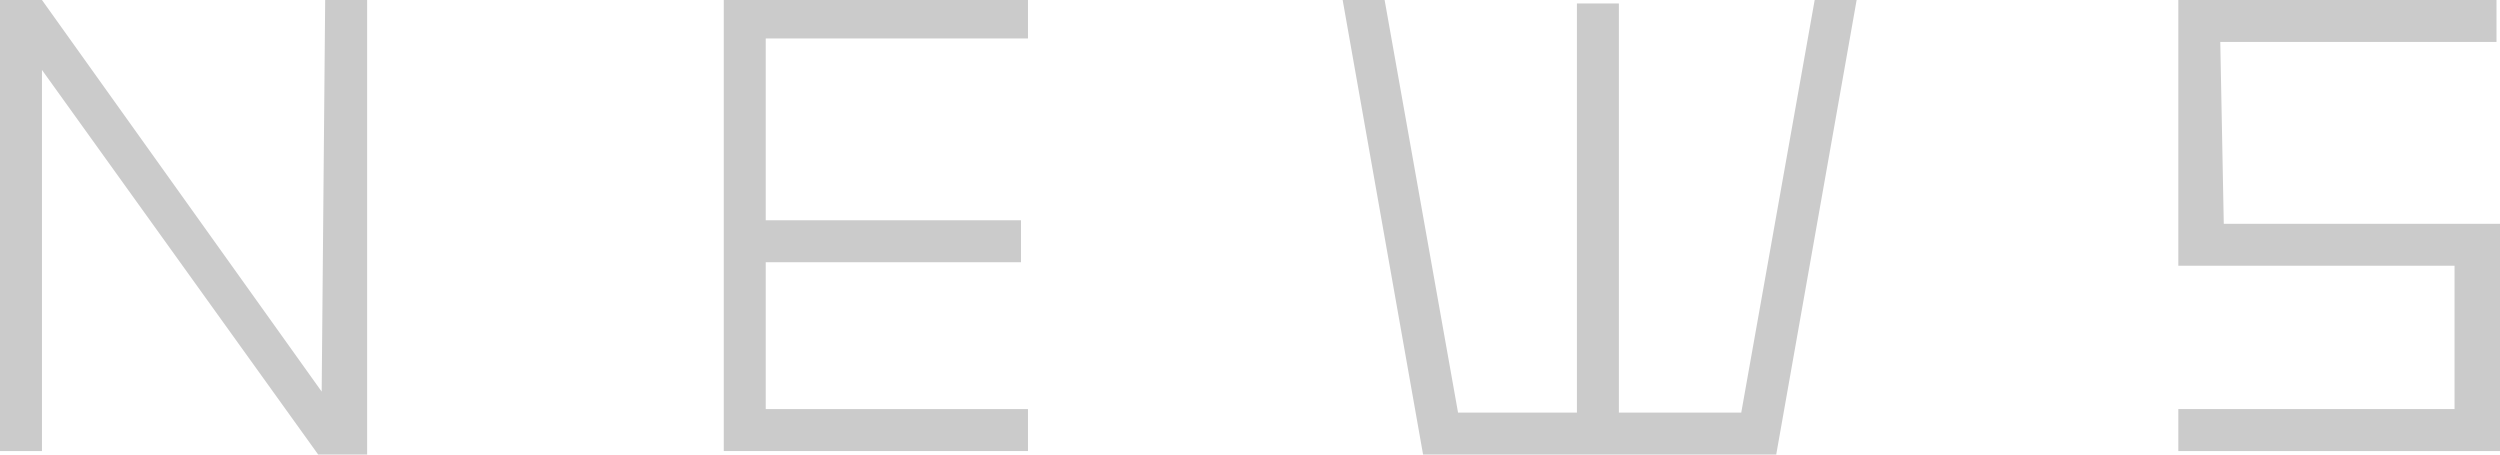 <?xml version="1.0" encoding="utf-8"?>
<!-- Generator: Adobe Illustrator 27.8.1, SVG Export Plug-In . SVG Version: 6.00 Build 0)  -->
<svg version="1.1" id="レイヤー_1" xmlns="http://www.w3.org/2000/svg" xmlns:xlink="http://www.w3.org/1999/xlink" x="0px"
	 y="0px" viewBox="0 0 71.5 13" style="enable-background:new 0 0 71.5 13;" xml:space="preserve">
<style type="text/css">
	.st0{fill:#CBCBCB;}
</style>
<g>
	<path class="st0" d="M9.3,0h1.2v13H9.1L1.2,2v10.9H0V0h1.2l8,11.2L9.3,0z"/>
	<path class="st0" d="M29.4,1.1h-7.5v5.2h7.3v1.2h-7.3v4.2h7.5v1.2h-8.7V0h8.7L29.4,1.1z"/>
	<path class="st0" d="M51.9,0h1.2l-2.3,13H40.7L38.4,0h1.2l2.1,11.8h3.4V0.1h1.2v11.7h3.5L51.9,0z"/>
	<path class="st0" d="M63.6,6.4h7.9v6.5h-9.2v-1.2h7.9V7.6h-7.9V0h9.1v1.2h-7.9L63.6,6.4z"/>
</g>
</svg>
